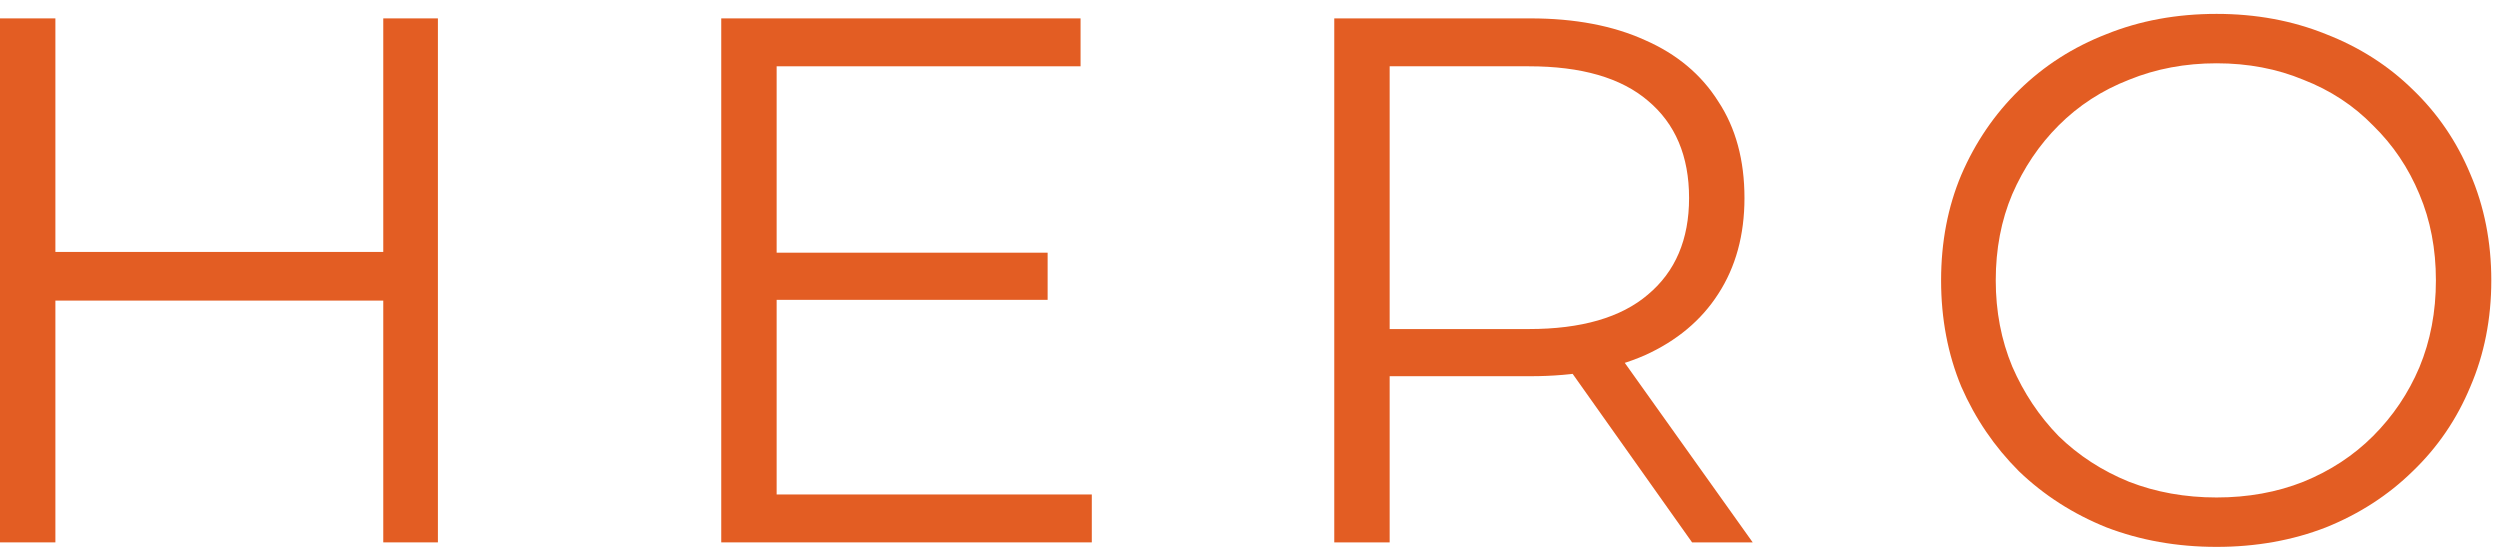 <svg width="160" height="35" viewBox="0 0 160 35" fill="none" xmlns="http://www.w3.org/2000/svg">
<path d="M141.861 35C139.338 35 136.99 34.585 134.818 33.754C132.678 32.892 130.81 31.694 129.213 30.161C127.648 28.596 126.418 26.792 125.524 24.748C124.662 22.672 124.23 20.404 124.23 17.945C124.23 15.485 124.662 13.234 125.524 11.19C126.418 9.113 127.648 7.309 129.213 5.776C130.81 4.211 132.678 3.013 134.818 2.183C136.958 1.32 139.306 0.889 141.861 0.889C144.384 0.889 146.716 1.32 148.855 2.183C150.995 3.013 152.848 4.195 154.413 5.728C156.01 7.261 157.239 9.066 158.102 11.142C158.996 13.218 159.443 15.485 159.443 17.945C159.443 20.404 158.996 22.672 158.102 24.748C157.239 26.824 156.01 28.628 154.413 30.161C152.848 31.694 150.995 32.892 148.855 33.754C146.716 34.585 144.384 35 141.861 35ZM141.861 31.838C143.873 31.838 145.725 31.503 147.418 30.832C149.143 30.129 150.628 29.155 151.874 27.91C153.151 26.632 154.141 25.163 154.844 23.502C155.547 21.809 155.898 19.957 155.898 17.945C155.898 15.932 155.547 14.096 154.844 12.435C154.141 10.742 153.151 9.273 151.874 8.028C150.628 6.75 149.143 5.776 147.418 5.105C145.725 4.402 143.873 4.051 141.861 4.051C139.849 4.051 137.98 4.402 136.256 5.105C134.531 5.776 133.03 6.75 131.752 8.028C130.506 9.273 129.516 10.742 128.782 12.435C128.079 14.096 127.728 15.932 127.728 17.945C127.728 19.925 128.079 21.761 128.782 23.454C129.516 25.147 130.506 26.632 131.752 27.91C133.03 29.155 134.531 30.129 136.256 30.832C137.98 31.503 139.849 31.838 141.861 31.838Z" fill="#E35D23"/>
<path d="M85.393 34.712V1.177H97.945C100.787 1.177 103.231 1.64 105.275 2.566C107.319 3.46 108.884 4.77 109.97 6.494C111.088 8.187 111.646 10.247 111.646 12.675C111.646 15.038 111.088 17.082 109.97 18.807C108.884 20.5 107.319 21.809 105.275 22.735C103.231 23.63 100.787 24.077 97.945 24.077H87.357L88.938 22.448V34.712H85.393ZM108.293 34.712L99.669 22.544H103.502L112.173 34.712H108.293ZM88.938 22.735L87.357 21.059H97.849C101.202 21.059 103.742 20.324 105.466 18.855C107.223 17.386 108.101 15.325 108.101 12.675C108.101 9.992 107.223 7.916 105.466 6.446C103.742 4.977 101.202 4.243 97.849 4.243H87.357L88.938 2.566V22.735Z" fill="#E35D23"/>
<path d="M49.322 16.172H67.048V19.19H49.322V16.172ZM49.705 31.646H69.875V34.712H46.16V1.177H69.156V4.243H49.705V31.646Z" fill="#E35D23"/>
<path d="M24.529 1.177H28.026V34.712H24.529V1.177ZM3.545 34.712H0V1.177H3.545V34.712ZM24.864 19.238H3.162V16.124H24.864V19.238Z" fill="#E35D23"/>
</svg>
